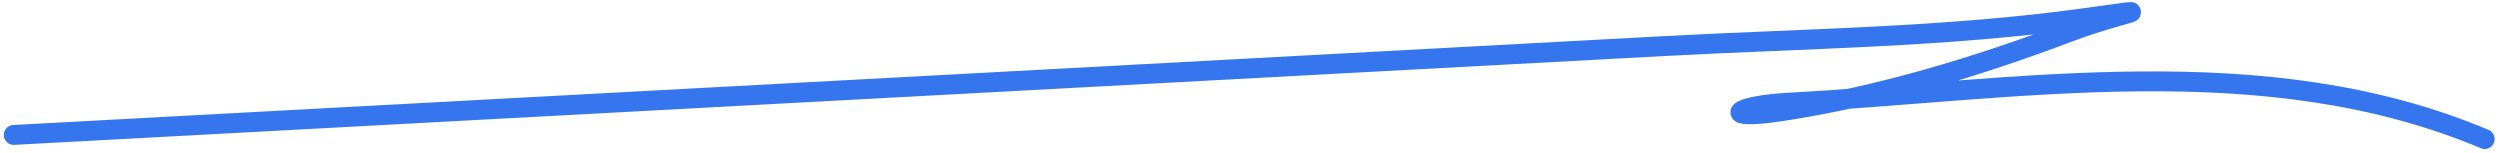 <?xml version="1.0" encoding="UTF-8"?> <svg xmlns="http://www.w3.org/2000/svg" width="377" height="23" viewBox="0 0 377 23" fill="none"><path d="M2.073 20.348C85.087 15.879 168.102 11.41 251.116 6.941C272.125 5.81 293.408 5.637 314.282 2.746C327.103 0.97 320.11 1.786 312.366 4.705C298.182 10.05 283.466 14.531 268.545 16.785C259.333 18.176 261.263 15.939 269.607 15.49C304.205 13.628 341.394 6.952 374.692 20.968" stroke="#3576EE" stroke-width="3" stroke-linecap="round"></path></svg> 